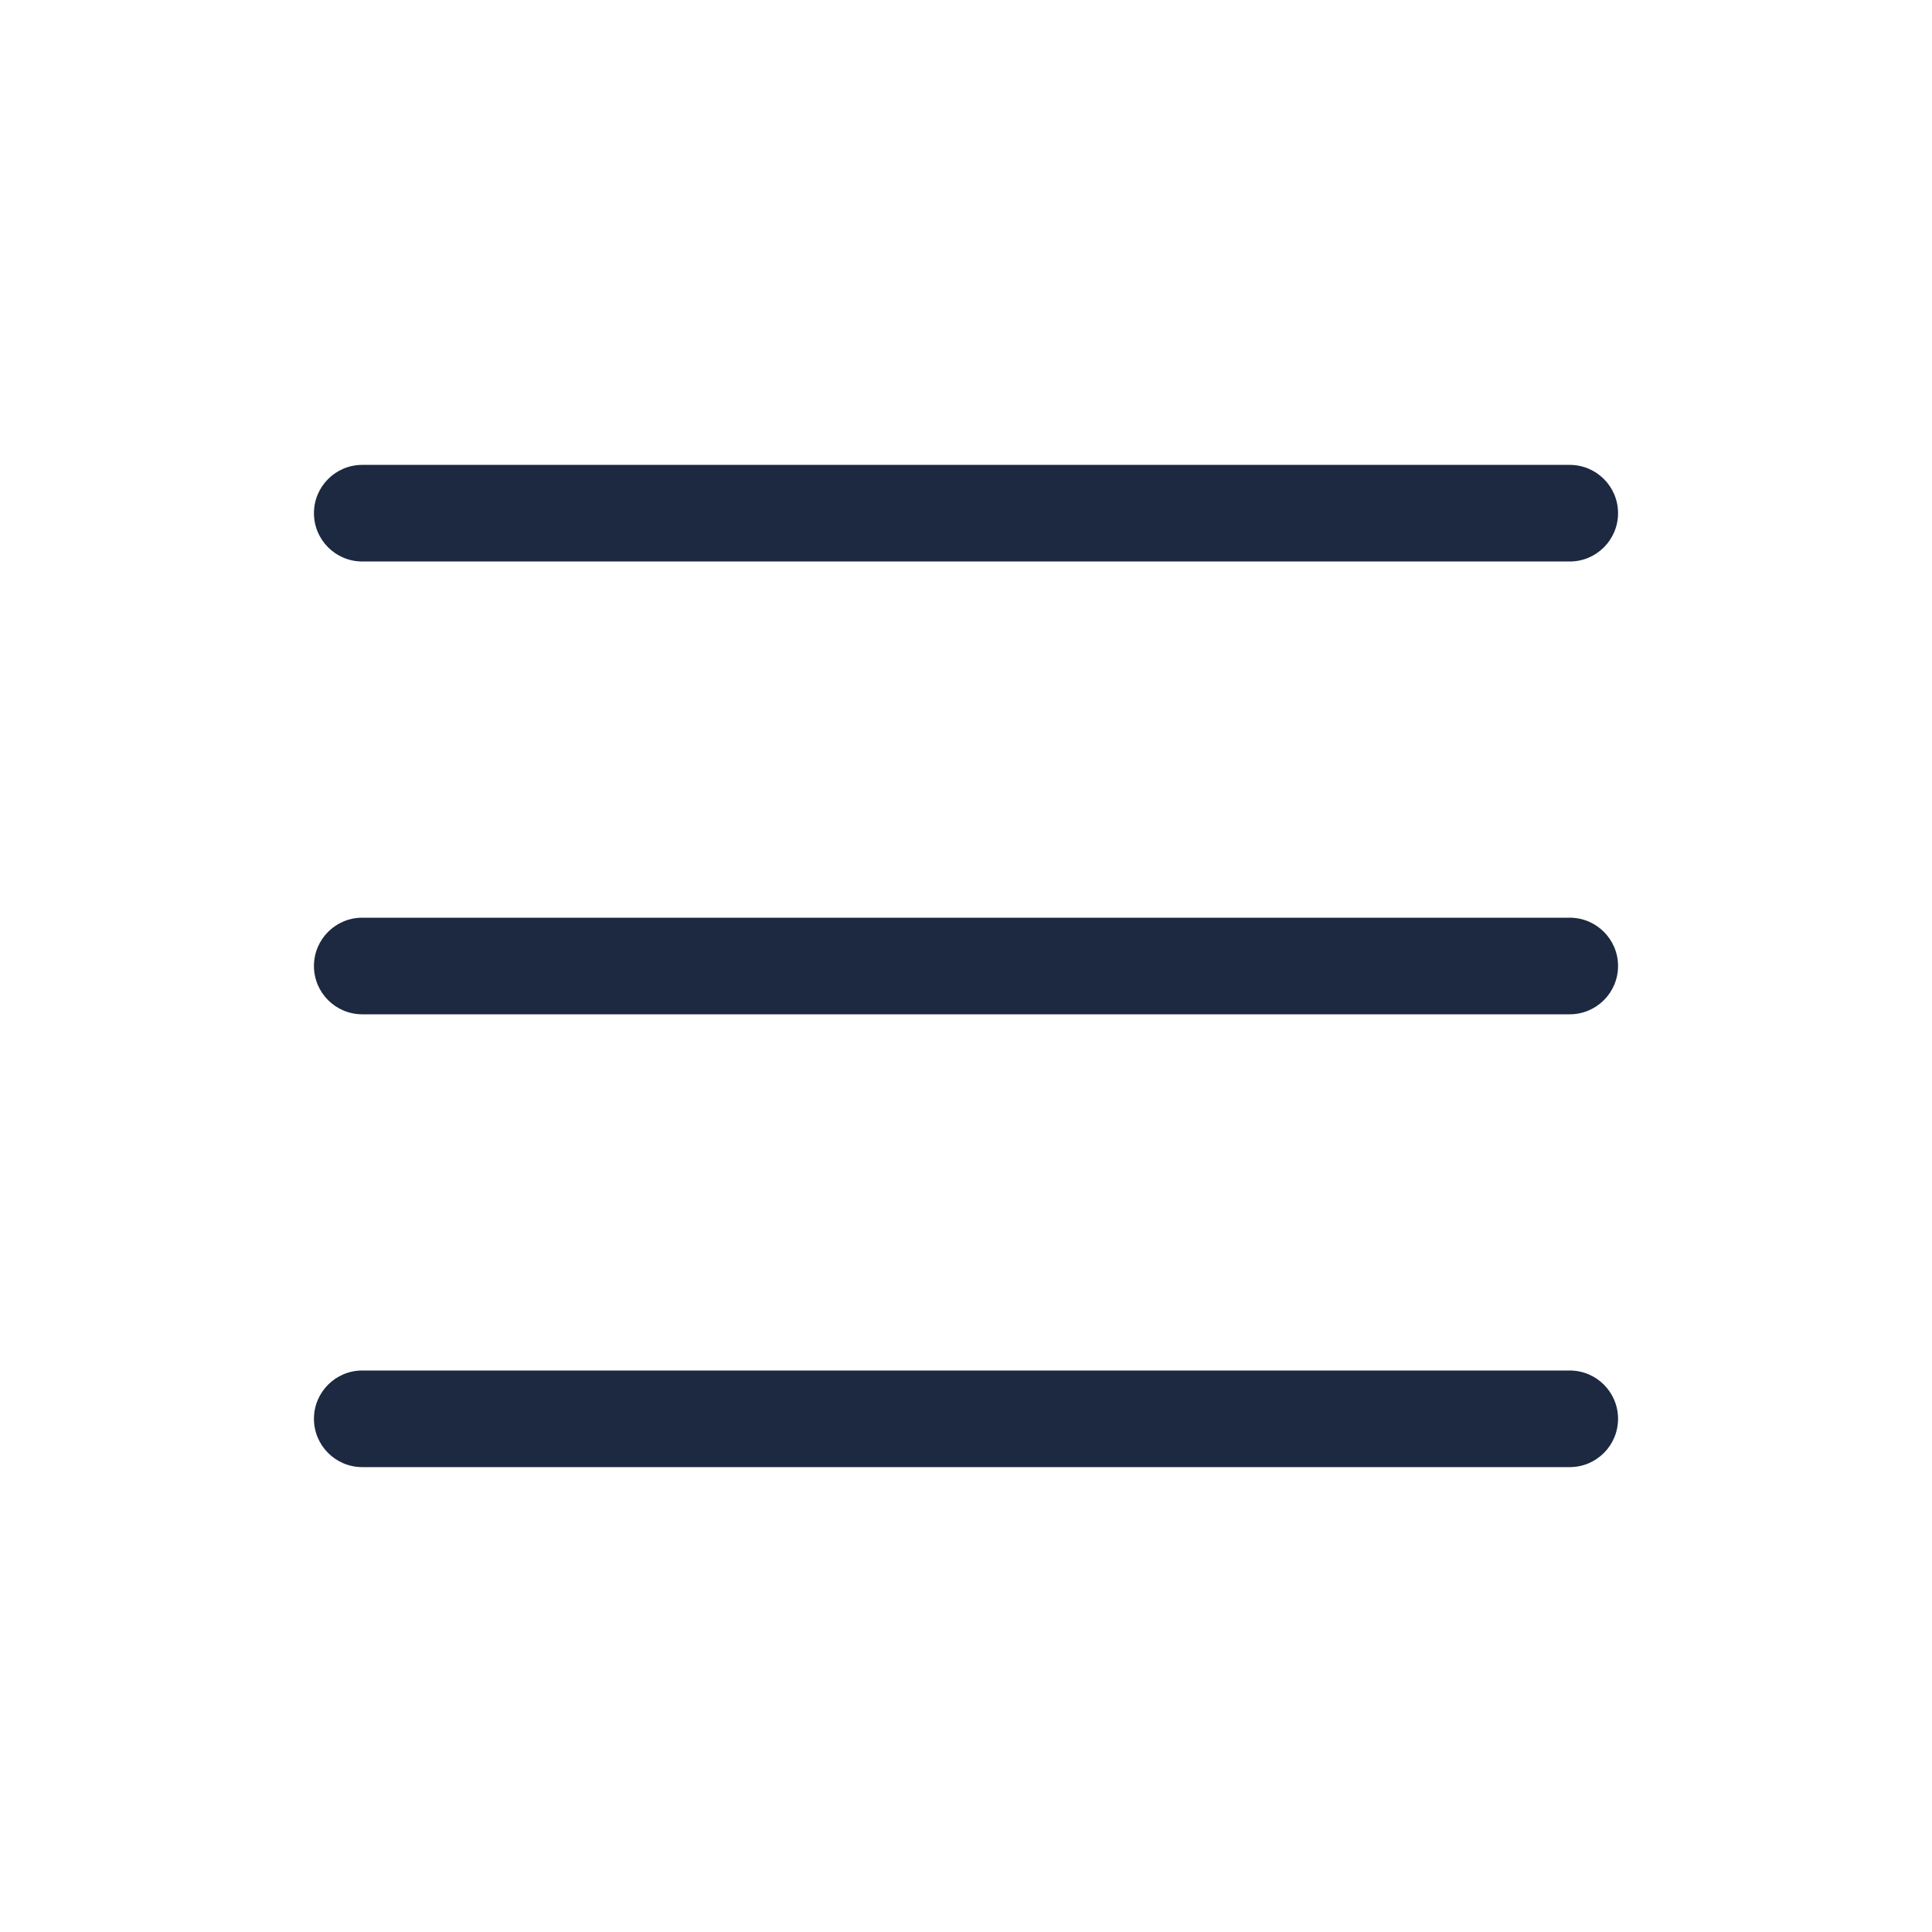 <?xml version="1.0" encoding="UTF-8" standalone="no"?>
<svg
   xmlns:dc="http://purl.org/dc/elements/1.1/"
   xmlns:cc="http://creativecommons.org/ns#"
   xmlns:rdf="http://www.w3.org/1999/02/22-rdf-syntax-ns#"
   xmlns:svg="http://www.w3.org/2000/svg"
   xmlns="http://www.w3.org/2000/svg"
   xmlns:sodipodi="http://sodipodi.sourceforge.net/DTD/sodipodi-0.dtd"
   xmlns:inkscape="http://www.inkscape.org/namespaces/inkscape"
   enable-background="new 0 0 256 256"
   height="256px"
   id="Layer_1"
   version="1.1"
   viewBox="0 0 256 256"
   width="256px"
   xml:space="preserve"
   sodipodi:docname="bars.svg"
   inkscape:version="0.92.2 (5c3e80d, 2017-08-06)"><defs
     id="defs7" /><sodipodi:namedview
     pagecolor="#ffffff"
     bordercolor="#666666"
     borderopacity="1"
     objecttolerance="10"
     gridtolerance="10"
     guidetolerance="10"
     inkscape:pageopacity="0"
     inkscape:pageshadow="2"
     inkscape:window-width="1920"
     inkscape:window-height="1017"
     id="namedview5"
     showgrid="false"
     inkscape:zoom="0.921875"
     inkscape:cx="-515.21194"
     inkscape:cy="116.16382"
     inkscape:window-x="-8"
     inkscape:window-y="-8"
     inkscape:window-maximized="1"
     inkscape:current-layer="Layer_1" /><path
     d="M208,134.4H48c-3.534,0-6.4-2.866-6.4-6.4s2.866-6.4,6.4-6.4h160c3.534,0,6.4,2.866,6.4,6.4S211.534,134.4,208,134.4z"
     id="path2"
     style="fill:#1c2940;fill-opacity:1" /><path
     inkscape:connector-curvature="0"
     d="M 208,74.4 H 48 c -3.534,0 -6.4,-2.866 -6.4,-6.4 0,-3.534 2.866,-6.4 6.4,-6.4 h 160 c 3.534,0 6.4,2.866 6.4,6.4 0,3.534 -2.866,6.4 -6.4,6.4 z"
     id="path2-3"
     style="fill:#1c2940;fill-opacity:1" /><path
     inkscape:connector-curvature="0"
     d="M 208,194.4 H 48 c -3.534,0 -6.4,-2.866 -6.4,-6.4 0,-3.534 2.866,-6.4 6.4,-6.4 H 208 c 3.534,0 6.4,2.866 6.4,6.4 0,3.534 -2.866,6.4 -6.4,6.4 z"
     id="path2-31"
     style="fill:#1c2940;fill-opacity:1" /></svg>